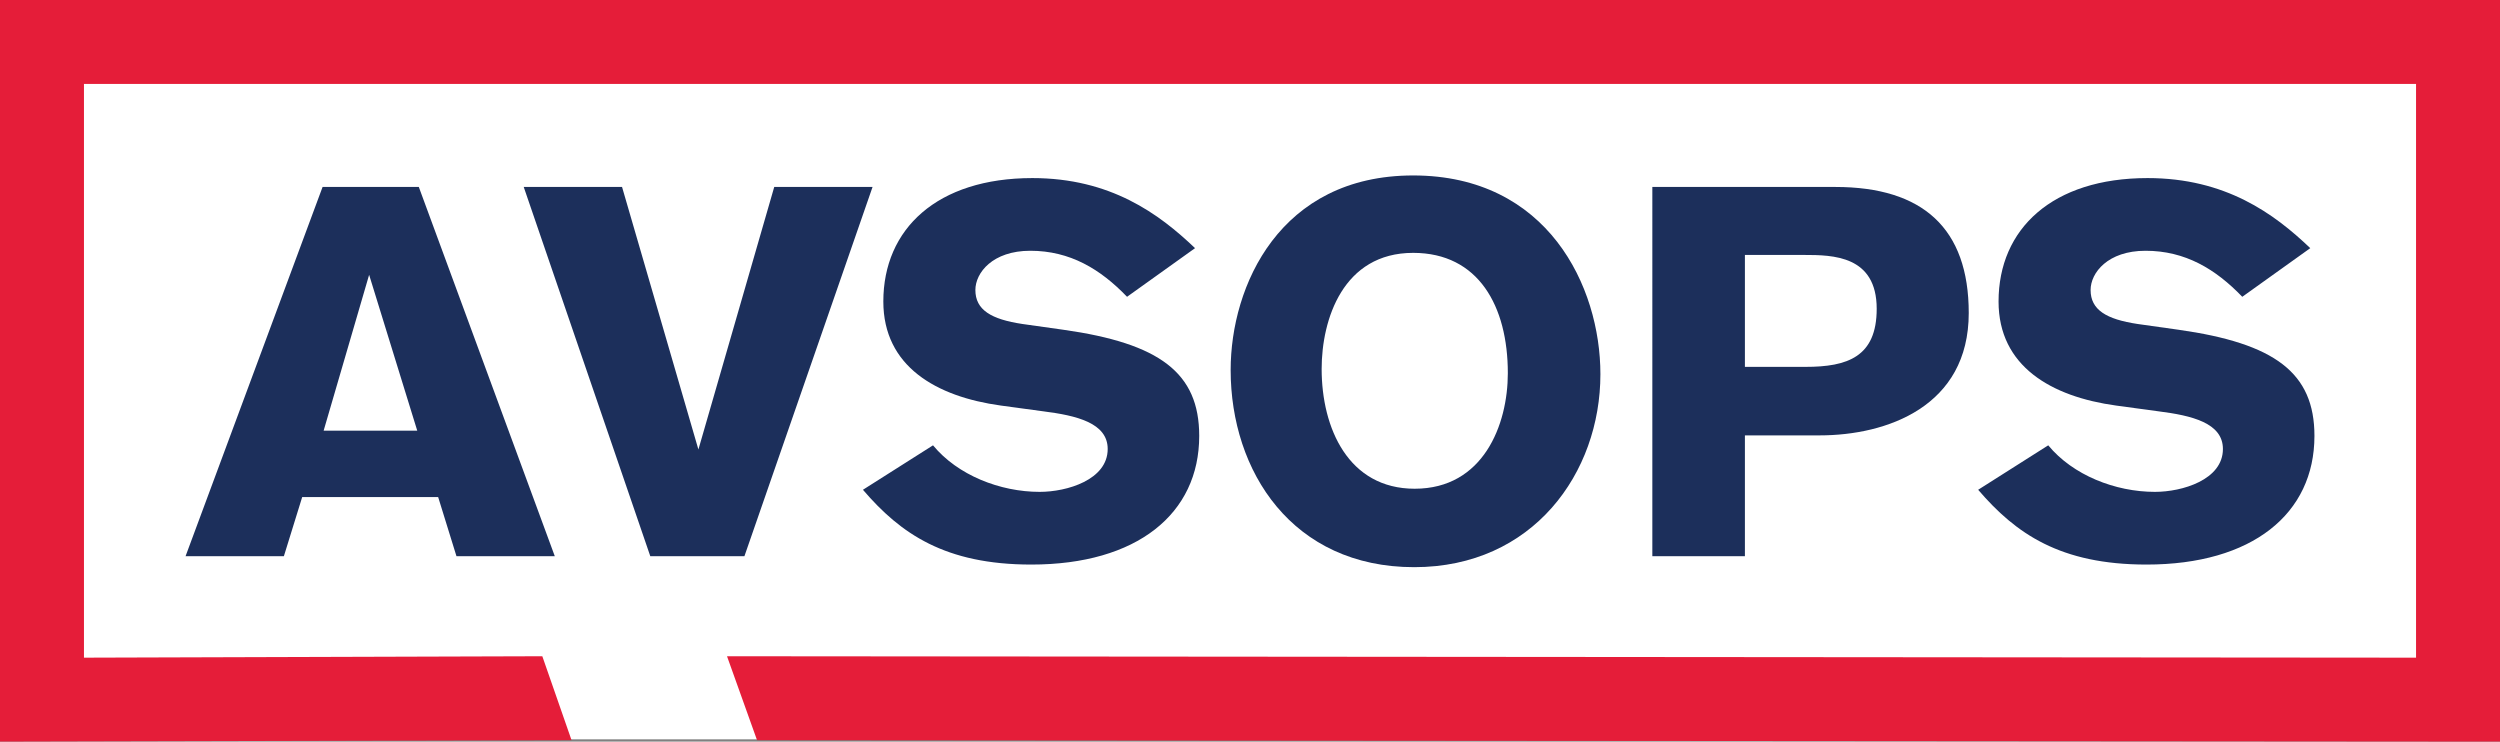 <svg xmlns="http://www.w3.org/2000/svg" viewBox="0 0 1122.544 333.002"><rect x="0" y="0" width="1122.544" height="333.002" fill="#808080" stroke="none"/><defs><style>.cls-1{fill:#1c2f5b;}.cls-2{fill:#fff;stroke:#fff;stroke-miterlimit:10;}.cls-3{fill:#e51d39;}</style></defs><g id="Layer_2"><polygon class="cls-2" points="1121.099 332.061 1121.099 1.158 1.19 1.158 1.19 332.061 238.42 331.475 397.663 331.475 1121.099 332.061"></polygon></g><g id="Layer_1"><path class="cls-1" d="M204.961,249.739l-8.219-26.536h-61.056l-8.219,26.536h-44.148l61.526-165.79h43.209l61.056,165.79h-44.148ZM165.745,123.4l-20.43,69.98h42.035l-21.605-69.98Z"></path><path class="cls-1" d="M334.26,249.739h-42.269l-56.829-165.79h44.148l34.285,117.885,34.05-117.885h44.148l-57.534,165.79Z"></path><path class="cls-1" d="M506.064,133.263c-11.976-12.446-25.597-20.665-43.444-20.665-16.908,0-24.657,9.863-24.657,17.613,0,8.923,7.045,13.15,21.135,15.264l18.317,2.583c43.209,6.106,61.056,19.256,61.056,47.671,0,34.99-27.945,57.768-75.38,57.768-38.747,0-58.708-13.855-75.615-33.58l31.467-19.961c11.037,13.385,30.058,20.9,47.906,20.9,12.211,0,30.528-5.401,30.528-19.256,0-11.742-14.09-15.029-28.884-16.908l-19.021-2.583c-29.119-3.992-52.837-17.613-52.837-46.731,0-32.642,24.188-55.42,66.927-55.42,34.99,0,56.829,15.969,73.033,31.468l-30.528,21.839Z"></path><path class="cls-1" d="M634.54,78.782c60.352,0,84.069,49.784,84.069,89.236,0,44.383-30.293,86.652-83.599,86.652-54.716,0-82.426-42.974-82.426-88.531,0-37.807,22.074-87.357,81.956-87.357ZM635.244,219.446c30.762,0,41.799-28.649,41.799-51.897,0-30.058-13.15-54.011-42.504-54.011-31.468,0-41.095,29.824-41.095,52.133,0,26.536,11.976,53.776,41.8,53.776Z"></path><path class="cls-1" d="M824.12,83.948c39.216,0,59.882,18.552,59.882,56.594,0,42.035-36.868,54.95-66.927,54.95h-33.581v54.246h-41.565V83.948h82.191ZM783.495,164.73h27.24c18.787,0,31.937-4.462,31.937-26.066,0-23.953-19.726-24.188-32.641-24.188h-26.536v50.254Z"></path><path class="cls-1" d="M1006.819,133.263c-11.976-12.446-25.596-20.665-43.444-20.665-16.907,0-24.657,9.863-24.657,17.613,0,8.923,7.045,13.15,21.134,15.264l18.318,2.583c43.208,6.106,61.055,19.256,61.055,47.671,0,34.99-27.944,57.768-75.381,57.768-38.746,0-58.707-13.855-75.615-33.58l31.468-19.961c11.037,13.385,30.058,20.9,47.905,20.9,12.211,0,30.528-5.401,30.528-19.256,0-11.742-14.09-15.029-28.884-16.908l-19.021-2.583c-29.119-3.992-52.837-17.613-52.837-46.731,0-32.642,24.188-55.42,66.927-55.42,34.99,0,56.829,15.969,73.033,31.468l-30.528,21.839Z"></path><polygon class="cls-3" points="0 0 0 333.002 256.636 332.366 243.509 294.666 37.701 295.302 37.701 37.701 1084.844 37.701 1084.844 295.302 326.441 294.666 339.93 332.366 1122.544 333.002 1122.544 0 0 0"></polygon></g></svg>